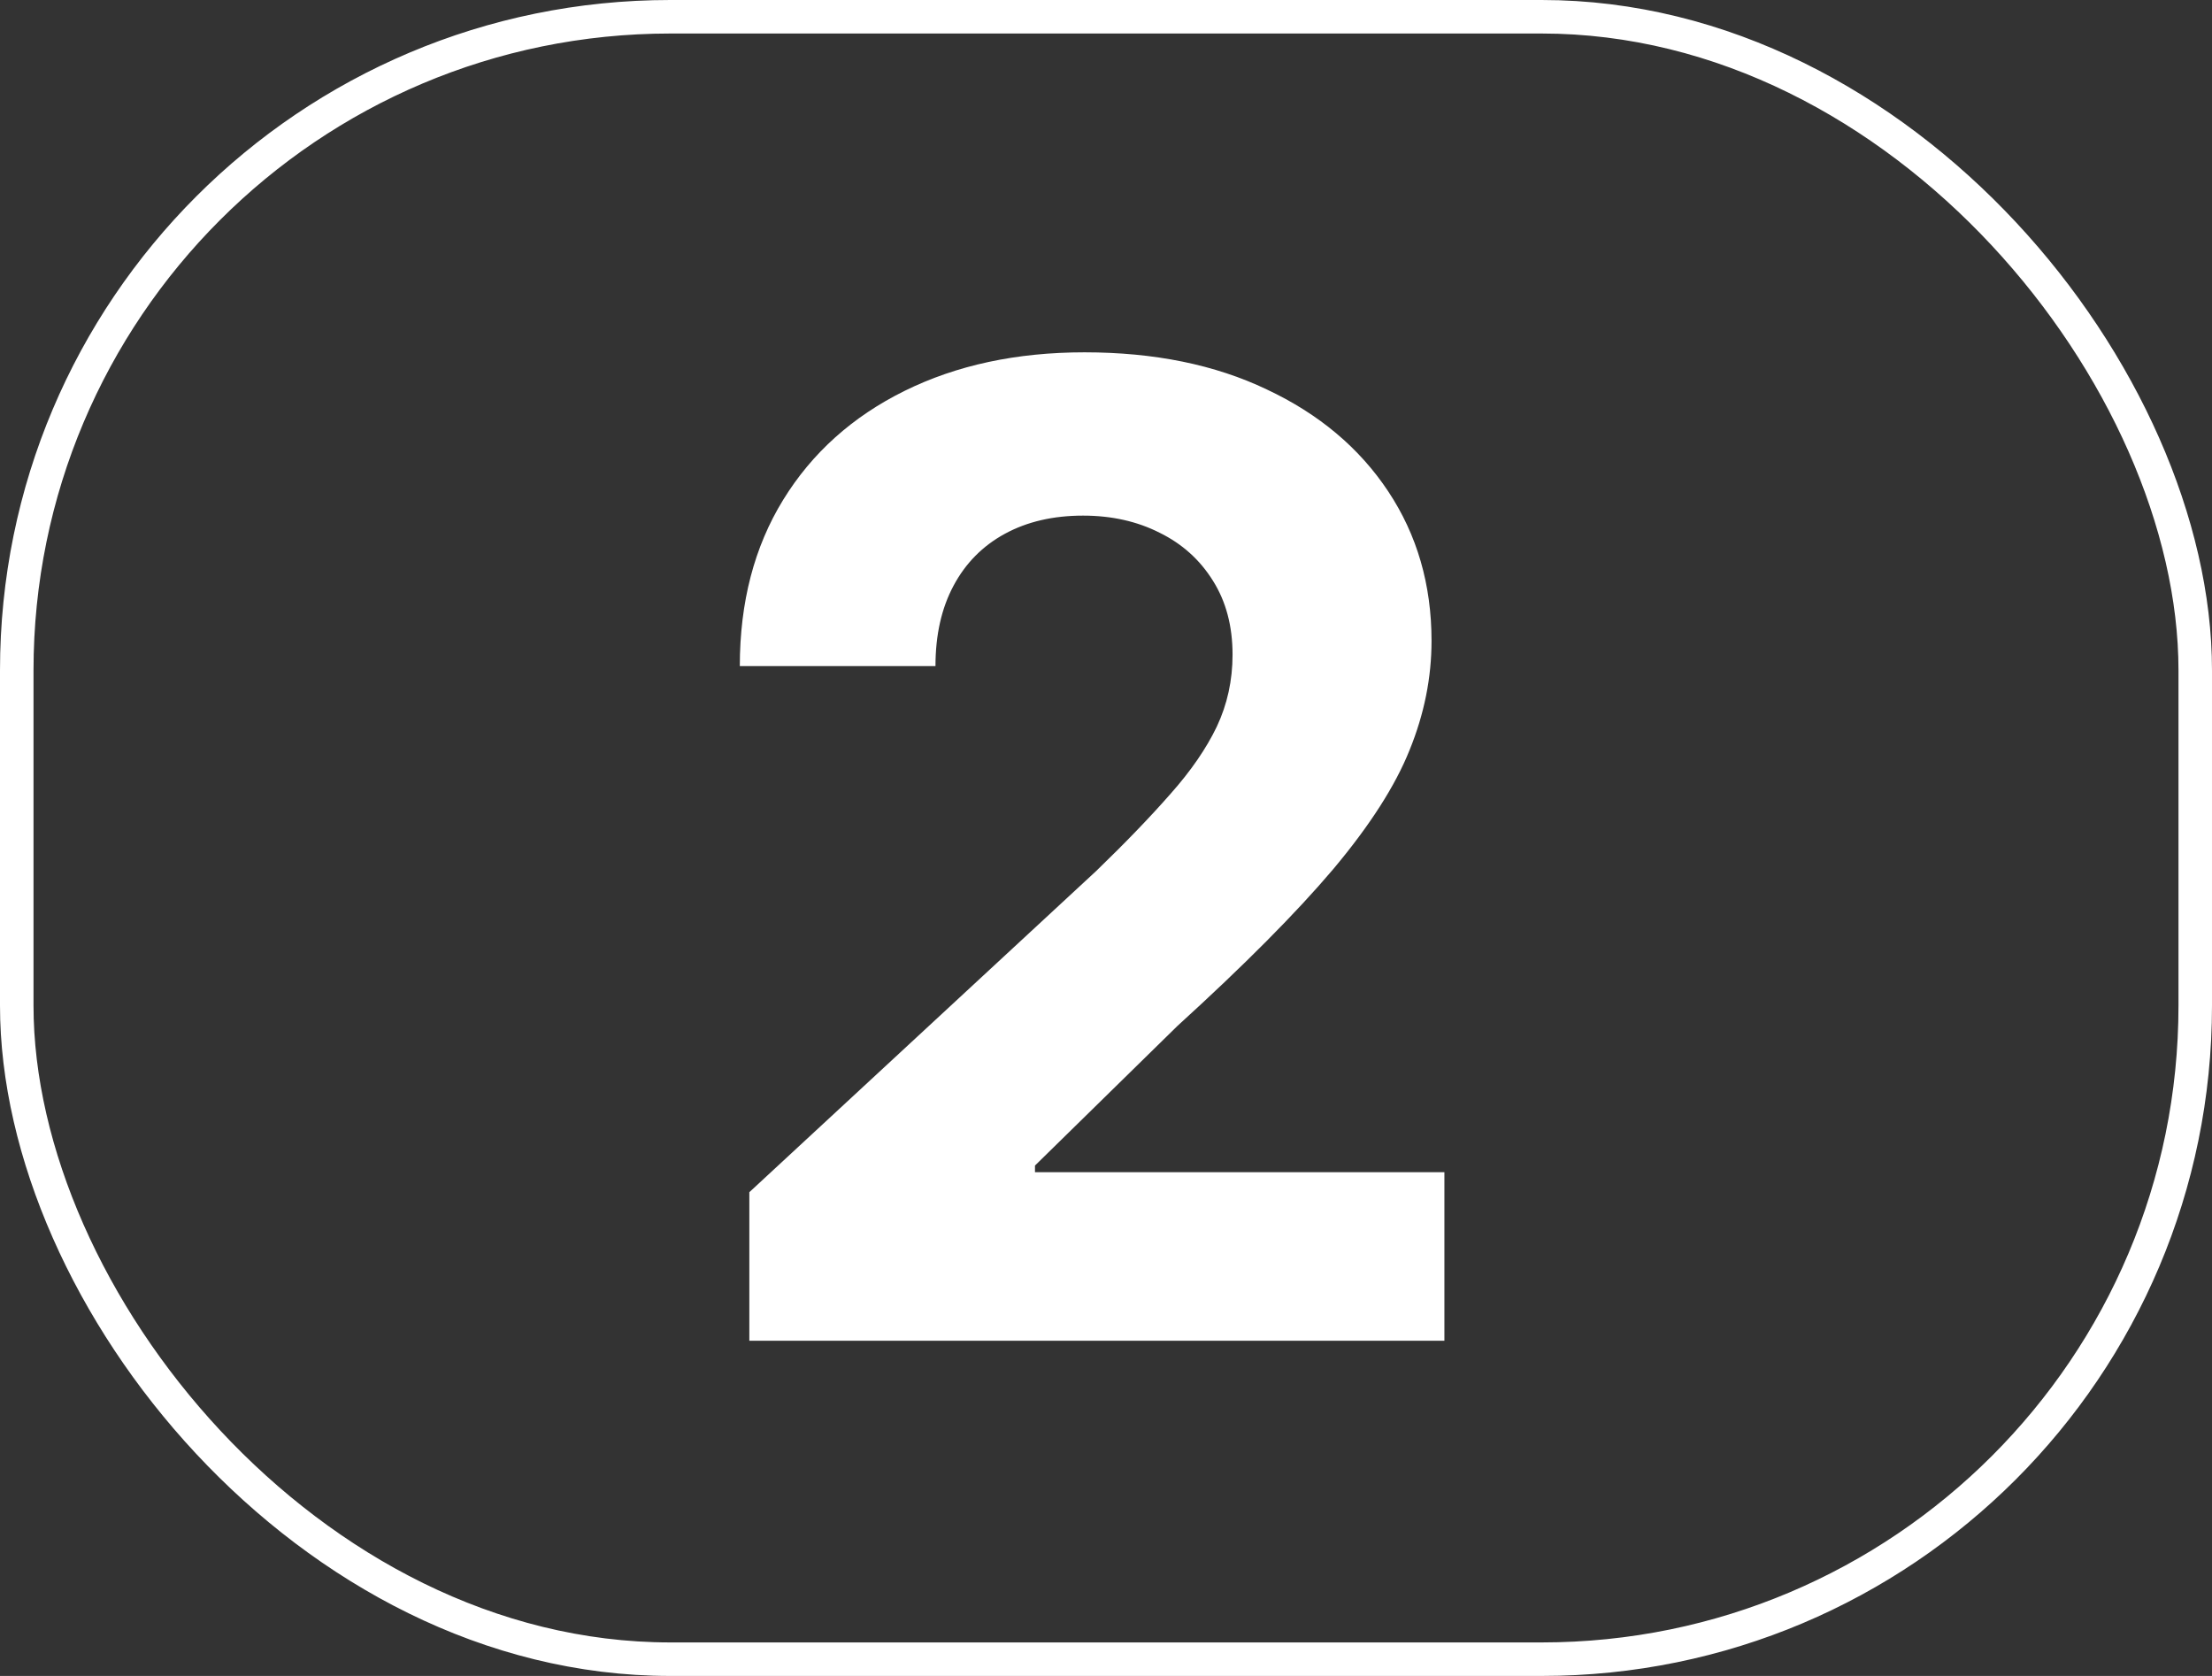 <?xml version="1.0" encoding="UTF-8"?> <svg xmlns="http://www.w3.org/2000/svg" width="66" height="50" viewBox="0 0 66 50" fill="none"><rect x="0" y="0" width="66" height="50" fill="#333333" stroke="none"/><rect x="0.5" y="0.5" width="65" height="49" rx="19.5" stroke="white"></rect><path d="M22.358 40V35.568L32.713 25.98C33.594 25.128 34.332 24.361 34.929 23.679C35.535 22.997 35.994 22.329 36.307 21.676C36.619 21.013 36.776 20.298 36.776 19.531C36.776 18.679 36.581 17.945 36.193 17.329C35.805 16.704 35.275 16.226 34.602 15.895C33.93 15.554 33.168 15.383 32.315 15.383C31.425 15.383 30.649 15.563 29.986 15.923C29.323 16.283 28.812 16.799 28.452 17.472C28.092 18.144 27.912 18.944 27.912 19.872H22.074C22.074 17.969 22.505 16.316 23.366 14.915C24.228 13.513 25.436 12.429 26.989 11.662C28.542 10.895 30.331 10.511 32.358 10.511C34.441 10.511 36.255 10.881 37.798 11.619C39.351 12.348 40.559 13.362 41.42 14.659C42.282 15.956 42.713 17.443 42.713 19.119C42.713 20.218 42.495 21.302 42.06 22.372C41.633 23.442 40.871 24.631 39.773 25.938C38.674 27.235 37.126 28.793 35.128 30.611L30.881 34.773V34.972H43.097V40H22.358Z" fill="white"></path></svg> 